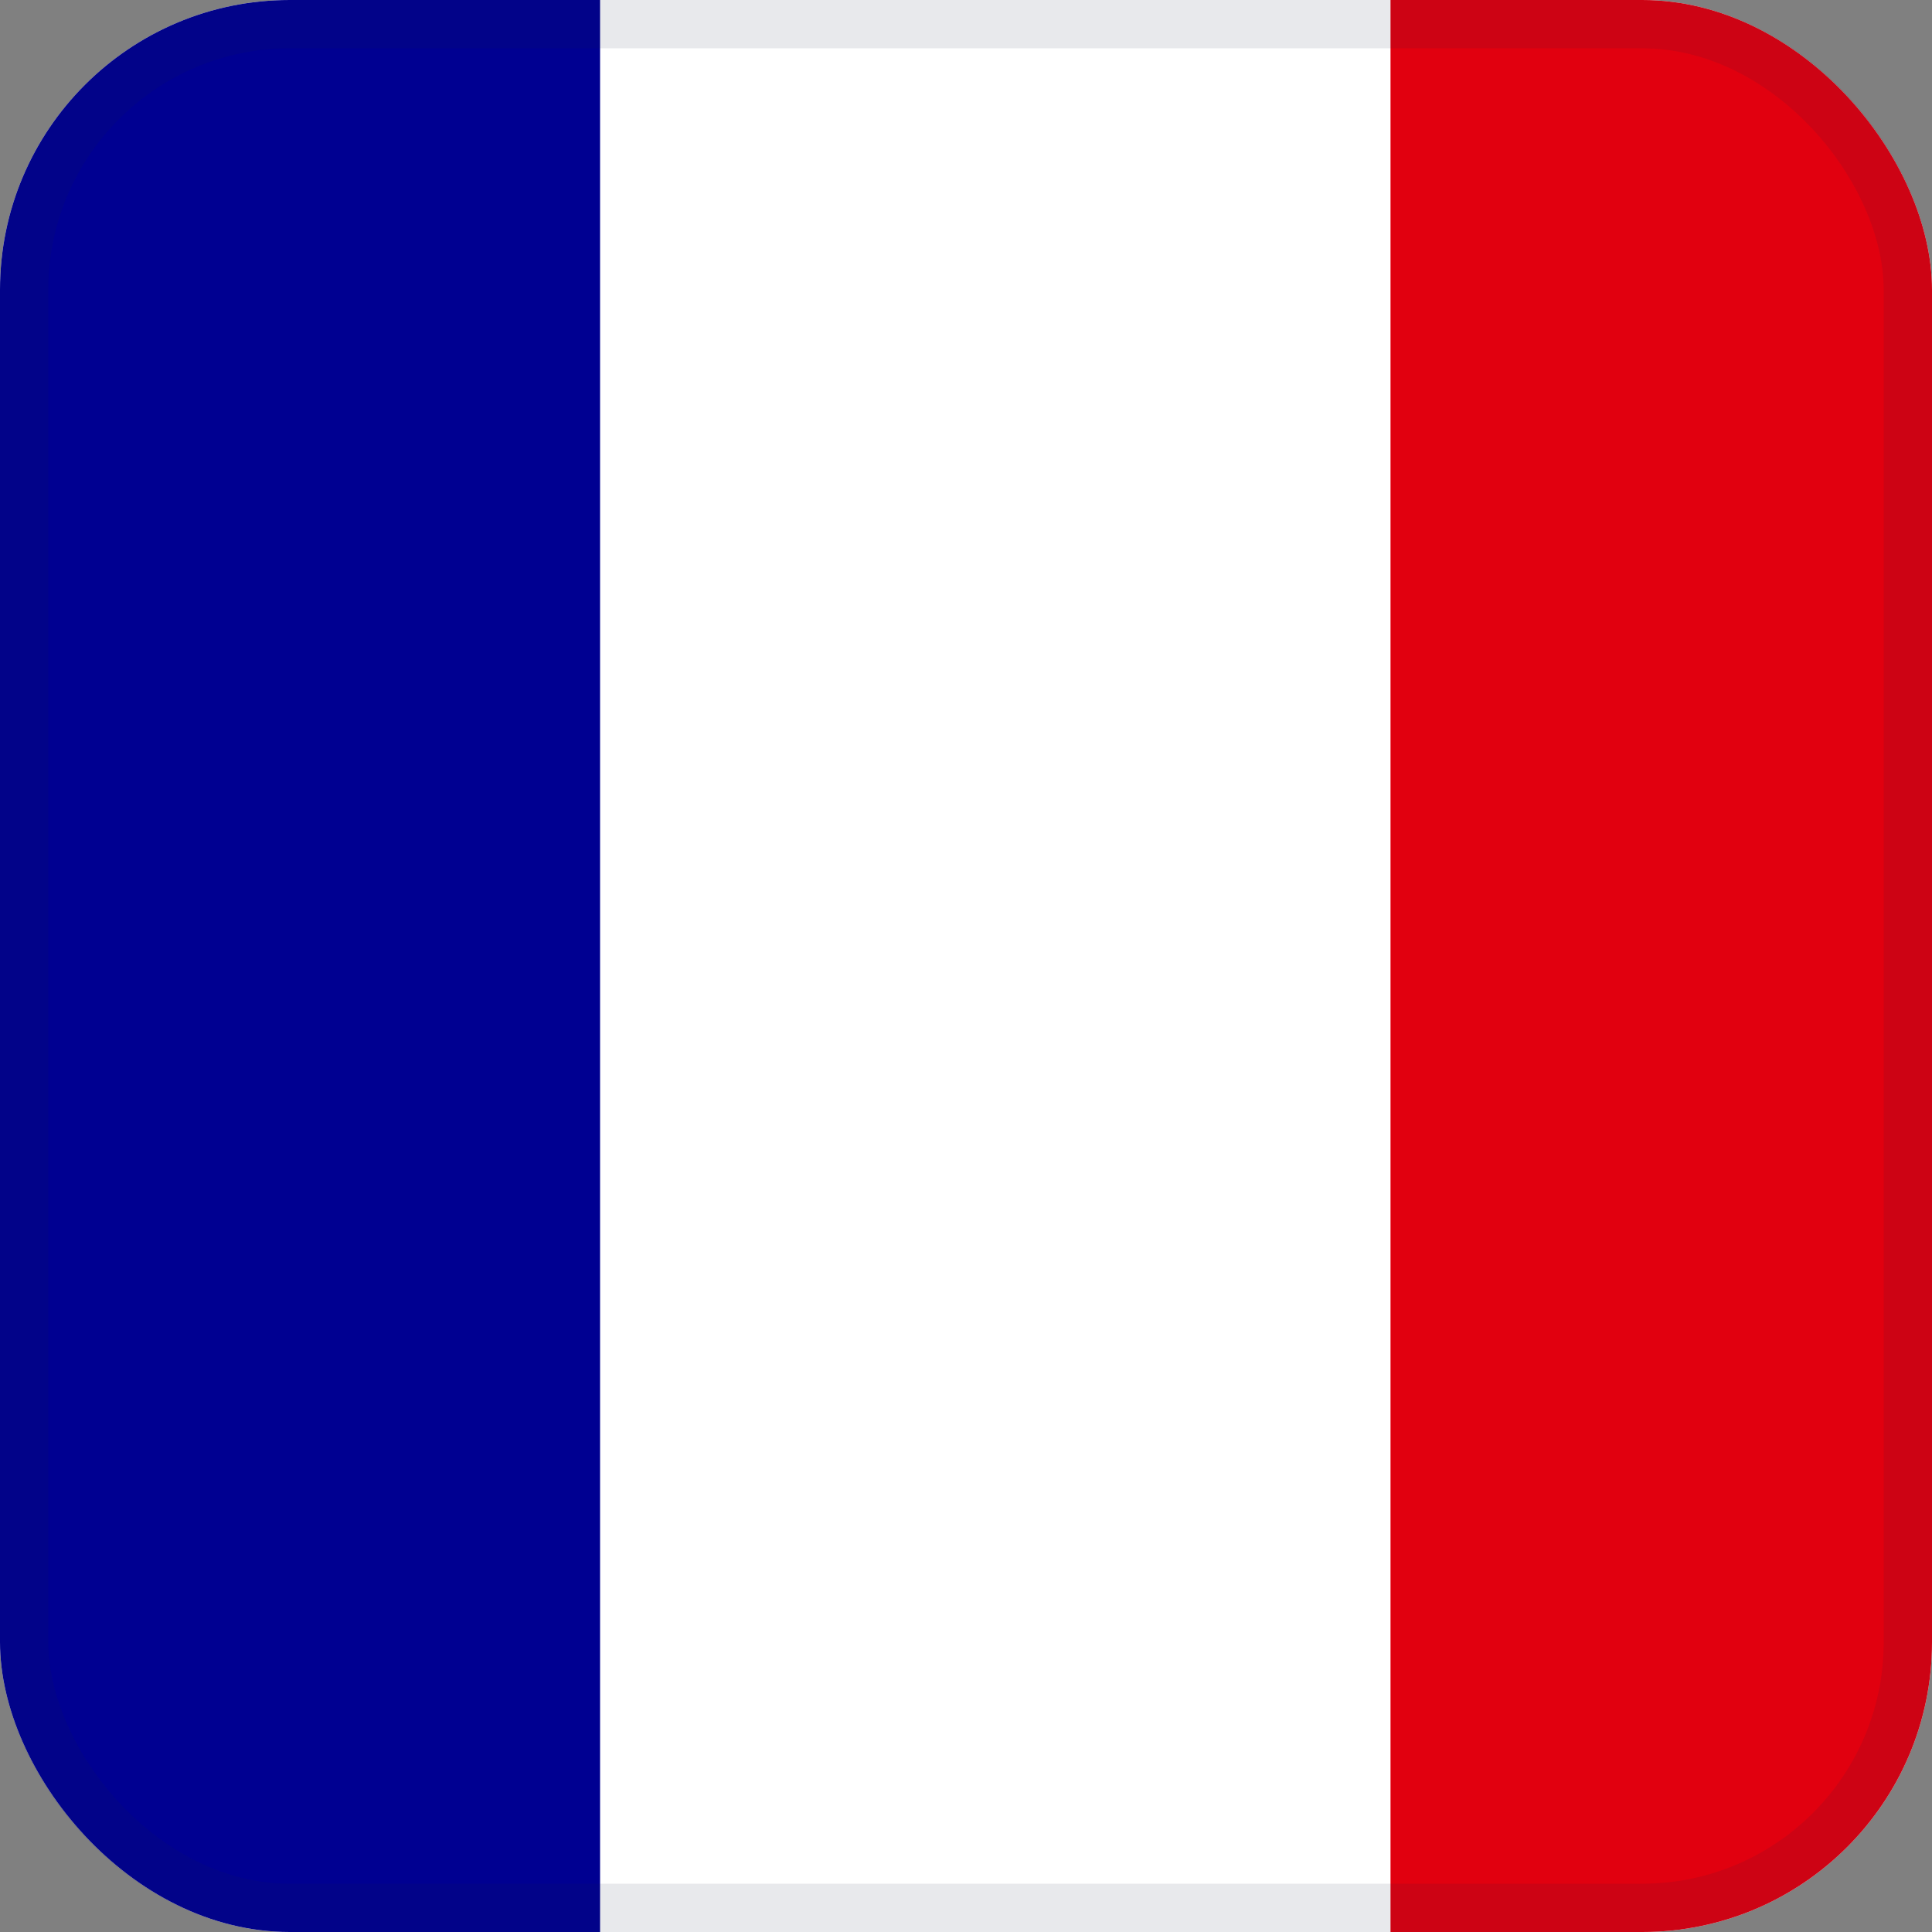 <?xml version="1.0" encoding="UTF-8"?>
<svg xmlns="http://www.w3.org/2000/svg" width="22" height="22" viewBox="0 0 22 22" fill="none">
  <rect x="0" y="0" width="22" height="22" fill="#808080" stroke="none"/>
  <g clip-path="url(#clip0_109_1930)">
    <path d="M-2.167 0H24.834V22H-2.167V0Z" fill="white"></path>
    <path d="M-2.167 0H6.833V22H-2.167V0Z" fill="#000091"></path>
    <path d="M15.834 0H24.834V22H15.834V0Z" fill="#E1000F"></path>
  </g>
  <rect x="0.275" y="0.275" width="21.45" height="21.45" rx="3.025" stroke="#1C2344" stroke-opacity="0.1" stroke-width="0.55"></rect>
  <defs>
    <clipPath id="clip0_109_1930">
      <rect width="22" height="22" rx="3.3" fill="white"></rect>
    </clipPath>
  </defs>
</svg>
